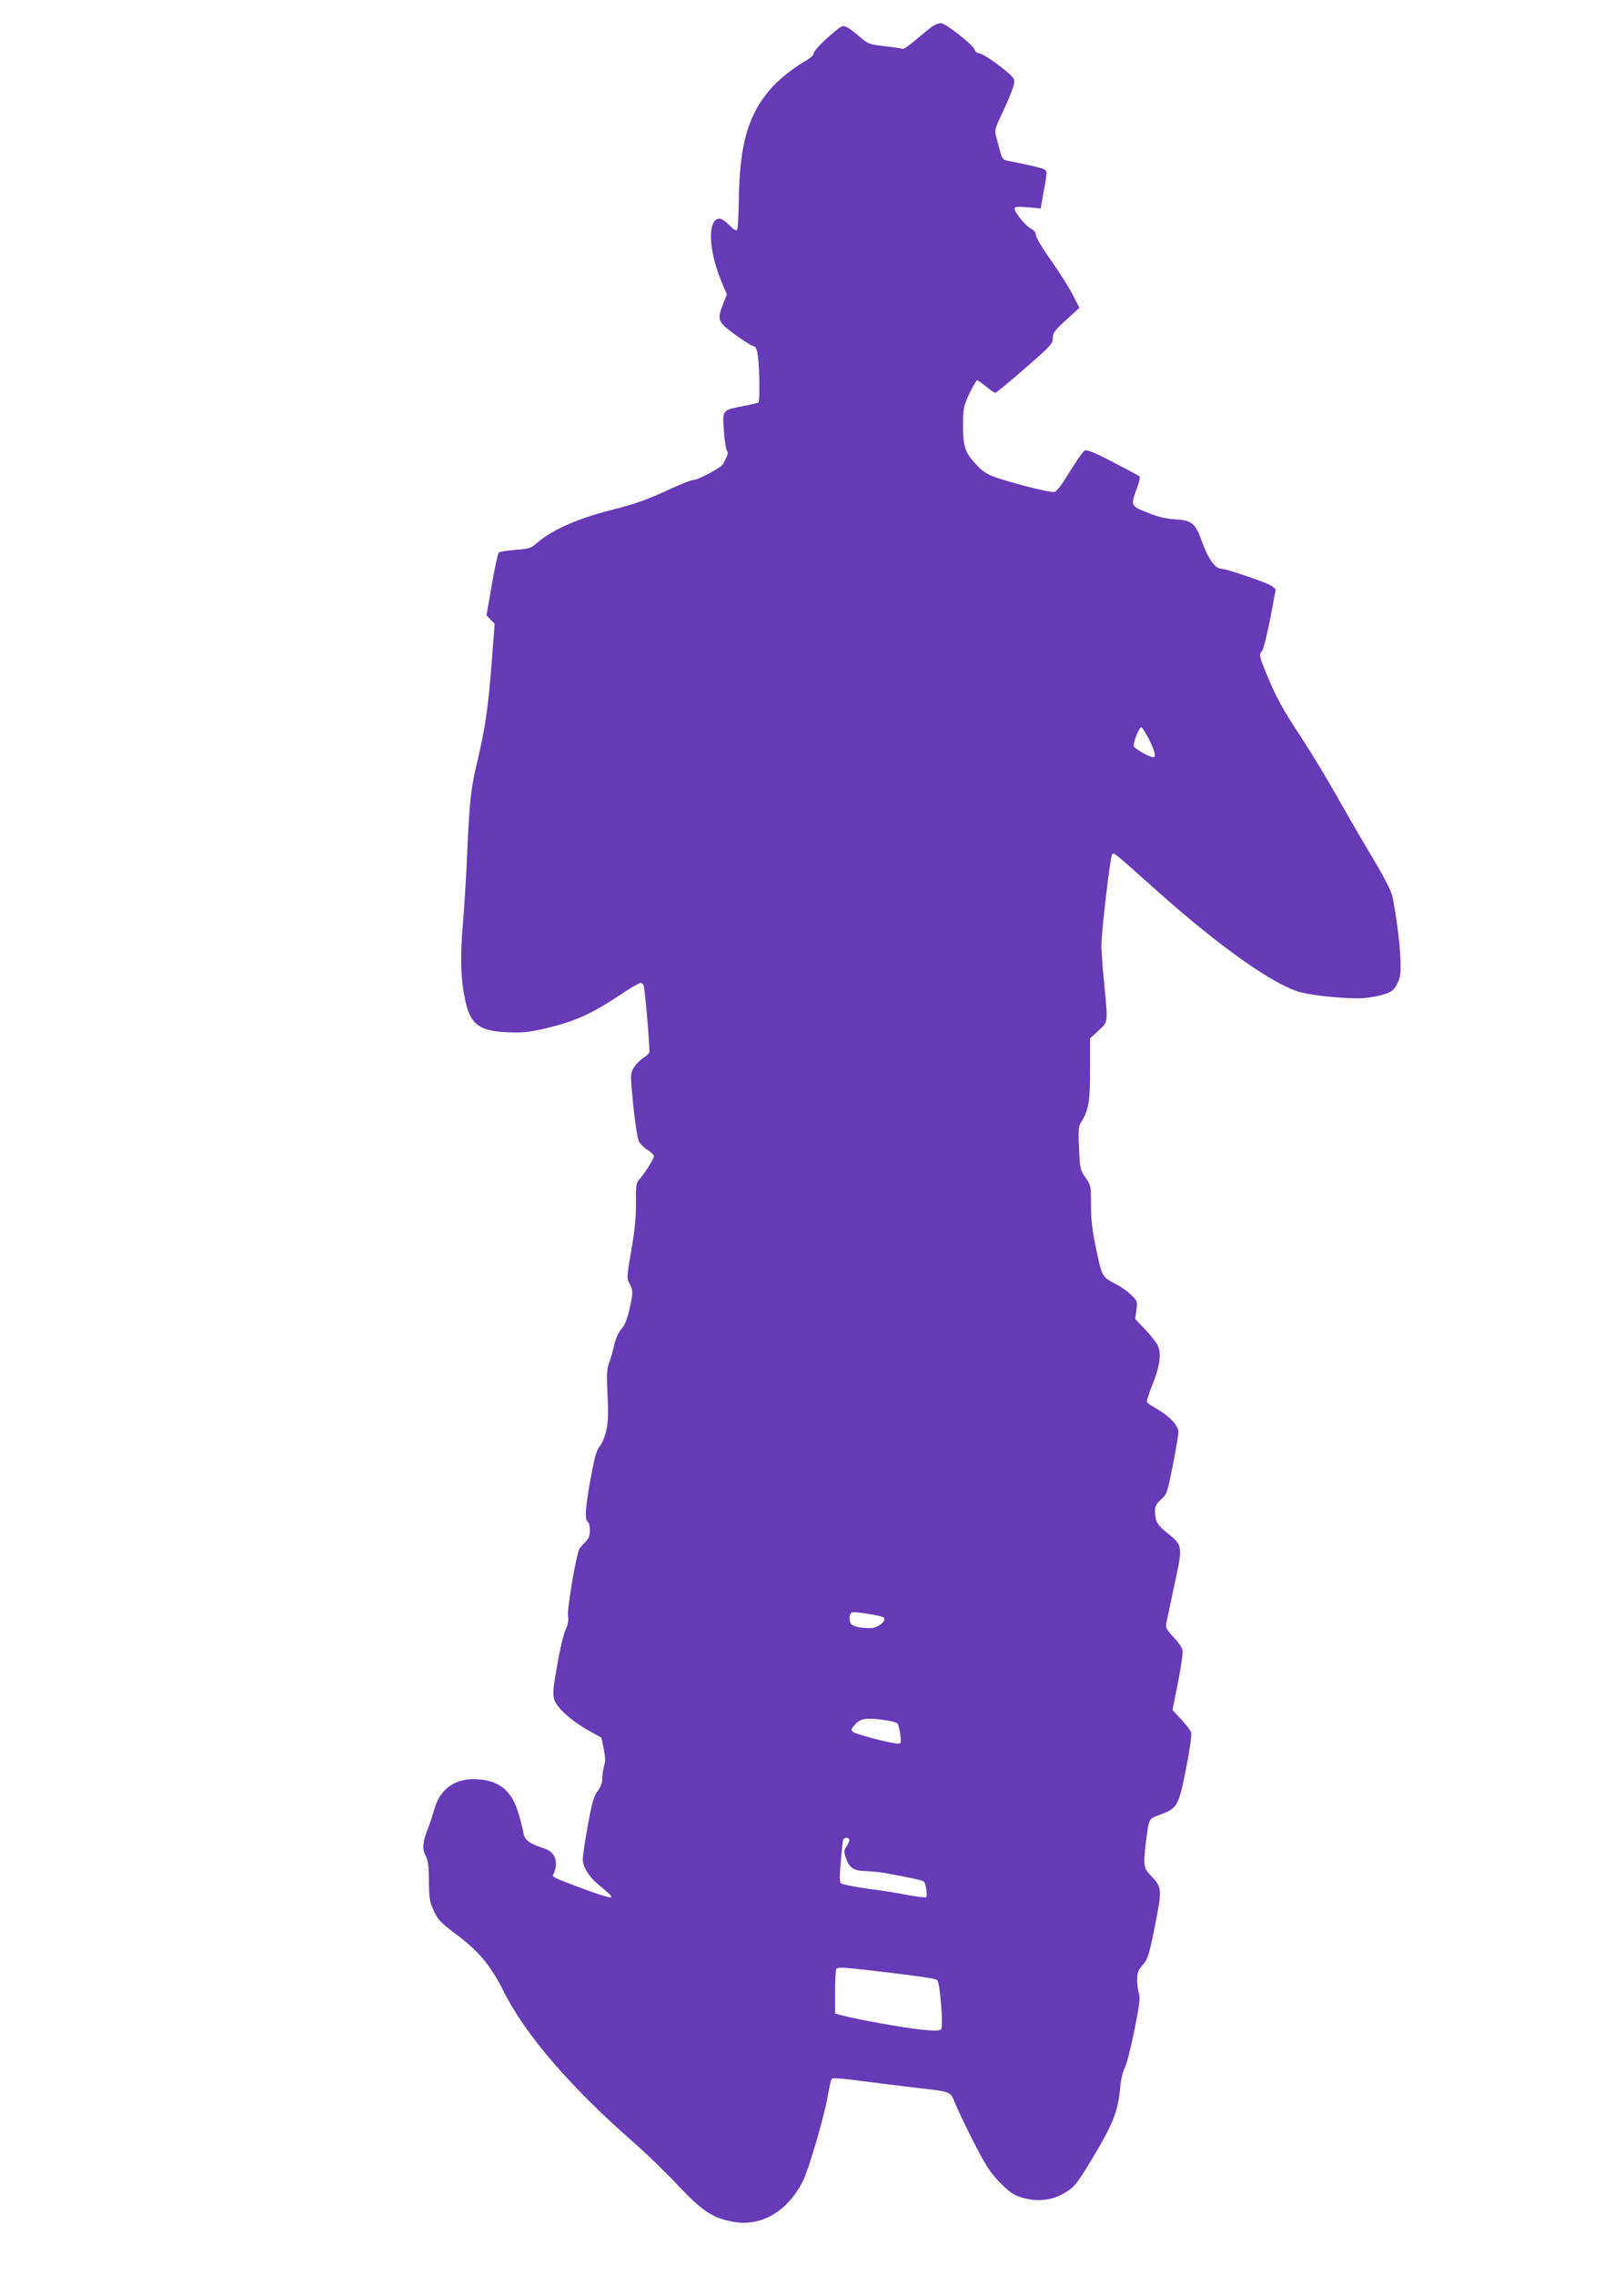 <?xml version="1.0" standalone="no"?>
<!DOCTYPE svg PUBLIC "-//W3C//DTD SVG 20010904//EN"
 "http://www.w3.org/TR/2001/REC-SVG-20010904/DTD/svg10.dtd">
<svg version="1.0" xmlns="http://www.w3.org/2000/svg"
 width="914pt" height="1280pt" viewBox="0 0 914 1280"
 preserveAspectRatio="xMidYMid meet">
<g transform="translate(0,1280) scale(0.1,-0.1)"
fill="#673ab7" stroke="none">
<path d="M5250 12653 c-14 -9 -56 -43 -93 -75 -38 -32 -72 -56 -76 -53 -5 2
-50 9 -101 15 -88 10 -95 13 -139 51 -25 23 -58 47 -73 55 -27 14 -29 13 -108
-56 -44 -39 -80 -79 -80 -89 0 -10 -18 -27 -42 -41 -61 -34 -148 -101 -191
-149 -135 -149 -184 -316 -189 -633 -1 -87 -5 -163 -9 -170 -6 -9 -18 -1 -44
25 -20 20 -44 37 -55 37 -69 0 -64 -175 10 -353 l31 -74 -21 -52 c-35 -90 -31
-101 62 -170 46 -34 93 -64 105 -67 18 -5 23 -16 29 -62 9 -69 11 -248 3 -256
-3 -3 -40 -12 -82 -20 -124 -24 -121 -20 -113 -139 4 -56 12 -107 17 -113 7
-8 6 -20 -2 -36 -7 -13 -15 -30 -19 -38 -9 -19 -139 -90 -166 -90 -12 0 -66
-21 -120 -46 -140 -65 -206 -89 -346 -124 -199 -51 -340 -115 -428 -195 -20
-18 -41 -24 -109 -29 -47 -3 -89 -10 -94 -15 -5 -5 -23 -87 -39 -181 l-30
-172 23 -24 23 -24 -18 -233 c-18 -236 -36 -358 -81 -547 -35 -147 -43 -220
-55 -500 -6 -135 -17 -325 -26 -422 -15 -181 -11 -302 16 -424 29 -130 81
-167 245 -172 86 -3 119 1 230 28 148 37 239 79 393 181 56 38 109 69 117 69
8 0 17 -10 19 -22 10 -55 35 -358 30 -370 -3 -7 -19 -22 -37 -33 -17 -11 -40
-35 -51 -54 -19 -33 -19 -36 -2 -210 10 -97 24 -188 32 -203 7 -14 29 -36 49
-48 19 -12 35 -28 35 -35 0 -15 -51 -96 -83 -132 -16 -18 -19 -36 -18 -130 1
-77 -6 -153 -26 -267 -26 -151 -26 -160 -10 -188 21 -37 21 -55 -2 -151 -12
-52 -27 -87 -44 -105 -16 -17 -31 -51 -41 -92 -8 -36 -21 -81 -29 -100 -10
-25 -13 -62 -10 -125 8 -166 7 -200 -6 -258 -7 -31 -23 -70 -36 -85 -19 -22
-29 -62 -54 -197 -28 -159 -31 -218 -10 -231 5 -3 9 -23 9 -45 0 -28 -7 -46
-23 -62 -12 -12 -28 -29 -34 -37 -18 -23 -73 -343 -66 -384 4 -24 -1 -48 -15
-78 -11 -24 -32 -114 -47 -200 -23 -132 -25 -162 -15 -192 15 -45 94 -117 192
-172 l73 -41 13 -64 c9 -45 10 -71 2 -93 -5 -16 -10 -47 -10 -68 0 -27 -8 -50
-26 -74 -22 -28 -32 -64 -55 -191 -16 -87 -29 -174 -29 -194 0 -41 33 -96 82
-137 74 -62 83 -71 76 -77 -3 -4 -69 16 -145 44 -194 73 -186 69 -177 89 29
67 8 123 -53 142 -88 29 -111 47 -118 92 -4 24 -18 77 -31 118 -39 125 -117
180 -253 180 -108 -1 -187 -62 -216 -168 -9 -31 -25 -80 -36 -108 -31 -79 -34
-117 -13 -156 13 -25 18 -58 18 -143 1 -97 4 -117 28 -166 22 -49 39 -67 120
-128 131 -97 197 -176 269 -318 126 -253 379 -546 749 -869 63 -56 170 -159
237 -231 137 -145 195 -183 313 -204 155 -27 302 59 388 228 32 61 120 363
139 471 9 54 20 101 24 106 5 6 72 1 166 -12 87 -11 221 -28 298 -37 216 -25
202 -19 233 -95 15 -36 63 -135 106 -220 67 -130 91 -166 146 -222 55 -55 76
-69 125 -83 78 -23 158 -16 224 20 65 36 76 49 159 185 127 210 155 280 167
420 4 44 15 88 25 105 10 17 34 111 54 211 29 142 34 187 26 208 -5 15 -10 49
-10 76 0 41 5 55 32 85 28 33 35 54 68 219 41 206 40 217 -21 281 -44 46 -46
58 -29 196 17 131 13 124 79 149 97 36 104 48 146 258 21 105 33 192 29 204
-3 12 -29 45 -56 74 l-49 53 31 156 c17 87 29 168 25 182 -3 14 -26 47 -52 74
-38 40 -44 53 -39 76 3 16 24 114 46 218 48 221 48 218 -44 293 -37 29 -55 52
-60 73 -12 61 -7 81 29 113 33 30 35 38 65 189 17 87 32 171 32 188 1 37 -46
89 -119 131 -29 16 -55 34 -58 39 -3 4 10 46 28 91 42 101 54 176 36 221 -7
18 -39 60 -71 94 l-59 62 7 51 c6 49 5 51 -31 86 -20 19 -58 46 -84 59 -78 40
-78 39 -111 194 -23 110 -30 170 -30 253 0 107 -1 111 -31 153 -29 41 -31 49
-36 163 -5 96 -3 126 9 144 45 71 53 117 53 299 l0 177 48 44 c55 52 53 38 31
268 -9 91 -16 188 -15 215 1 85 50 498 60 508 11 11 5 16 248 -201 356 -318
663 -535 813 -575 80 -21 289 -40 362 -32 35 3 84 13 111 22 39 12 51 22 69
56 19 35 22 56 20 132 -2 82 -19 220 -43 352 -7 37 -39 100 -113 225 -57 95
-148 252 -202 348 -54 96 -144 245 -200 330 -109 166 -141 225 -198 363 -40
98 -41 104 -22 126 7 9 27 90 45 181 l31 165 -21 17 c-20 17 -256 98 -285 98
-33 0 -72 52 -104 139 -42 118 -59 133 -155 139 -53 3 -99 14 -157 38 -95 37
-96 39 -59 138 12 32 19 62 14 66 -4 4 -72 40 -151 81 -109 57 -146 71 -159
63 -8 -5 -46 -59 -83 -119 -45 -74 -73 -111 -87 -113 -23 -3 -182 35 -304 74
-67 21 -89 34 -126 71 -71 74 -83 106 -83 226 0 98 2 109 35 181 20 42 40 76
44 76 5 0 28 -16 51 -35 23 -19 46 -35 52 -35 5 0 80 62 166 137 145 126 157
139 157 170 0 30 10 43 75 103 l75 68 -38 74 c-20 40 -75 127 -122 193 -47 66
-85 130 -85 142 0 15 -10 28 -29 37 -30 16 -91 91 -91 113 0 10 17 11 73 7
l74 -7 16 91 c10 49 17 99 17 110 0 21 -18 27 -192 62 -64 13 -54 -1 -89 132
-13 46 -12 49 33 145 26 54 52 117 59 140 11 38 10 45 -5 62 -36 40 -164 131
-184 131 -12 0 -23 9 -27 21 -9 27 -164 149 -190 149 -11 0 -32 -8 -45 -17z
m1217 -4013 c33 -67 41 -100 23 -100 -22 0 -110 51 -110 63 0 29 33 108 44
105 6 -2 25 -33 43 -68z m-1574 -4921 c40 -6 76 -15 81 -20 18 -17 -34 -59
-73 -59 -75 0 -111 11 -117 36 -8 31 1 54 21 54 9 0 49 -5 88 -11z m95 -598
c29 -4 57 -12 63 -18 5 -5 12 -33 16 -61 5 -46 4 -52 -12 -52 -38 0 -241 53
-255 66 -12 12 -10 18 15 44 31 33 63 37 173 21z m-208 -674 c0 -7 -7 -23 -16
-36 -14 -20 -15 -28 -4 -62 19 -57 43 -74 109 -76 31 -1 81 -6 111 -11 164
-30 213 -41 220 -49 12 -13 21 -81 12 -87 -5 -3 -54 3 -108 13 -54 11 -157 27
-229 36 -71 10 -135 23 -142 29 -8 8 -8 40 -1 121 5 61 11 116 13 123 6 16 35
16 35 -1z m110 -732 c281 -33 375 -46 385 -56 16 -16 35 -262 22 -276 -9 -9
-36 -10 -112 -2 -93 9 -361 57 -447 80 l-38 10 0 123 c0 67 3 126 7 129 9 10
33 9 183 -8z"/>
</g>
</svg>

